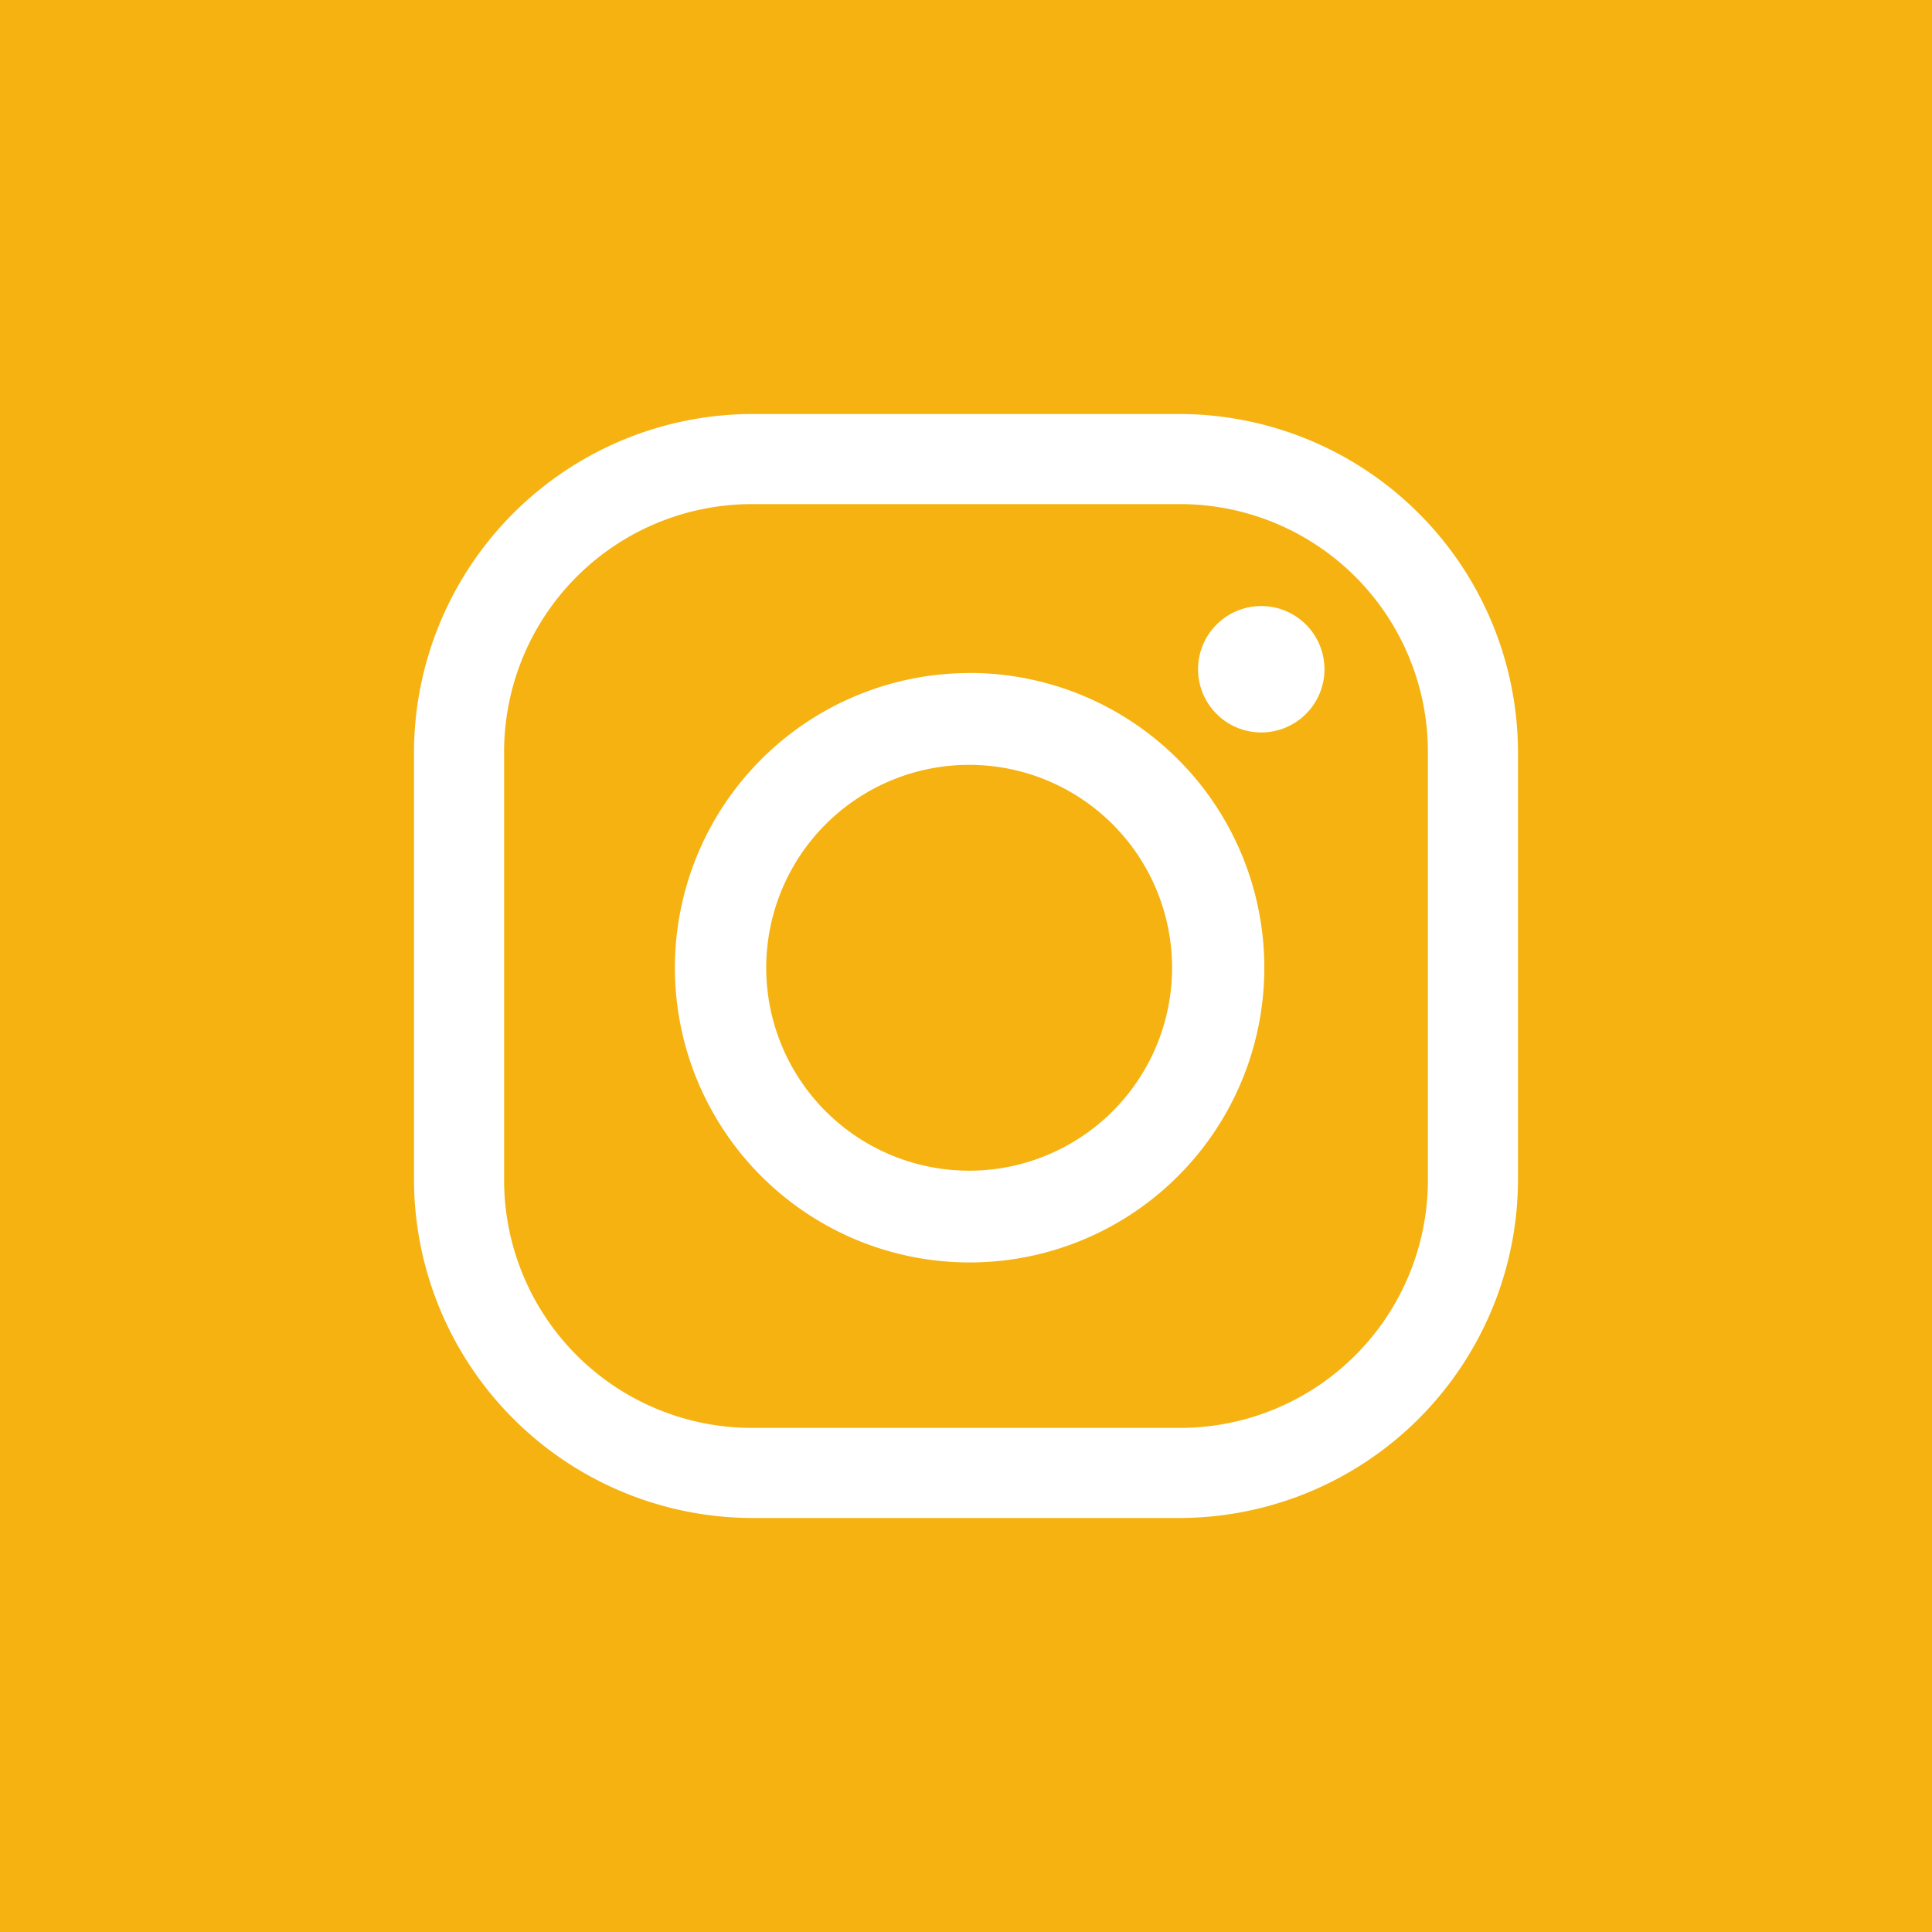 <?xml version="1.0" encoding="UTF-8"?>
<svg xmlns="http://www.w3.org/2000/svg" width="70" height="70" viewBox="0 0 70 70">
  <rect id="Retângulo_1" data-name="Retângulo 1" width="70" height="70" fill="#f5b211"/>
  <g id="iconfinder_SocialMedia_Instagram-Outline_2959748_1_" data-name="iconfinder_SocialMedia_Instagram-Outline_2959748 (1)">
    <path id="Caminho_1" data-name="Caminho 1" d="M42.755,18.265a8.98,8.98,0,0,1,8.98,8.98v15.51a8.98,8.98,0,0,1-8.98,8.98H27.245a8.98,8.98,0,0,1-8.98-8.98V27.245a8.98,8.98,0,0,1,8.98-8.98h15.51m0-3.265H27.245A12.282,12.282,0,0,0,15,27.245v15.51A12.282,12.282,0,0,0,27.245,55h15.51A12.282,12.282,0,0,0,55,42.755V27.245A12.282,12.282,0,0,0,42.755,15Z" transform="translate(0 0)" fill="#fff"/>
    <path id="Caminho_2" data-name="Caminho 2" d="M86.7,32a2.29,2.29,0,1,0,2.29,2.29A2.29,2.29,0,0,0,86.7,32Z" transform="translate(-41.002 -10.042)" fill="#fff"/>
    <path id="Caminho_3" data-name="Caminho 3" d="M49.3,41.8a7.352,7.352,0,1,1-7.348,7.349A7.352,7.352,0,0,1,49.3,41.8m0-3.327a10.678,10.678,0,1,0,7.563,3.119A10.678,10.678,0,0,0,49.3,38.47Z" transform="translate(-14.19 -14.088)" fill="#fff"/>
  </g>
</svg>